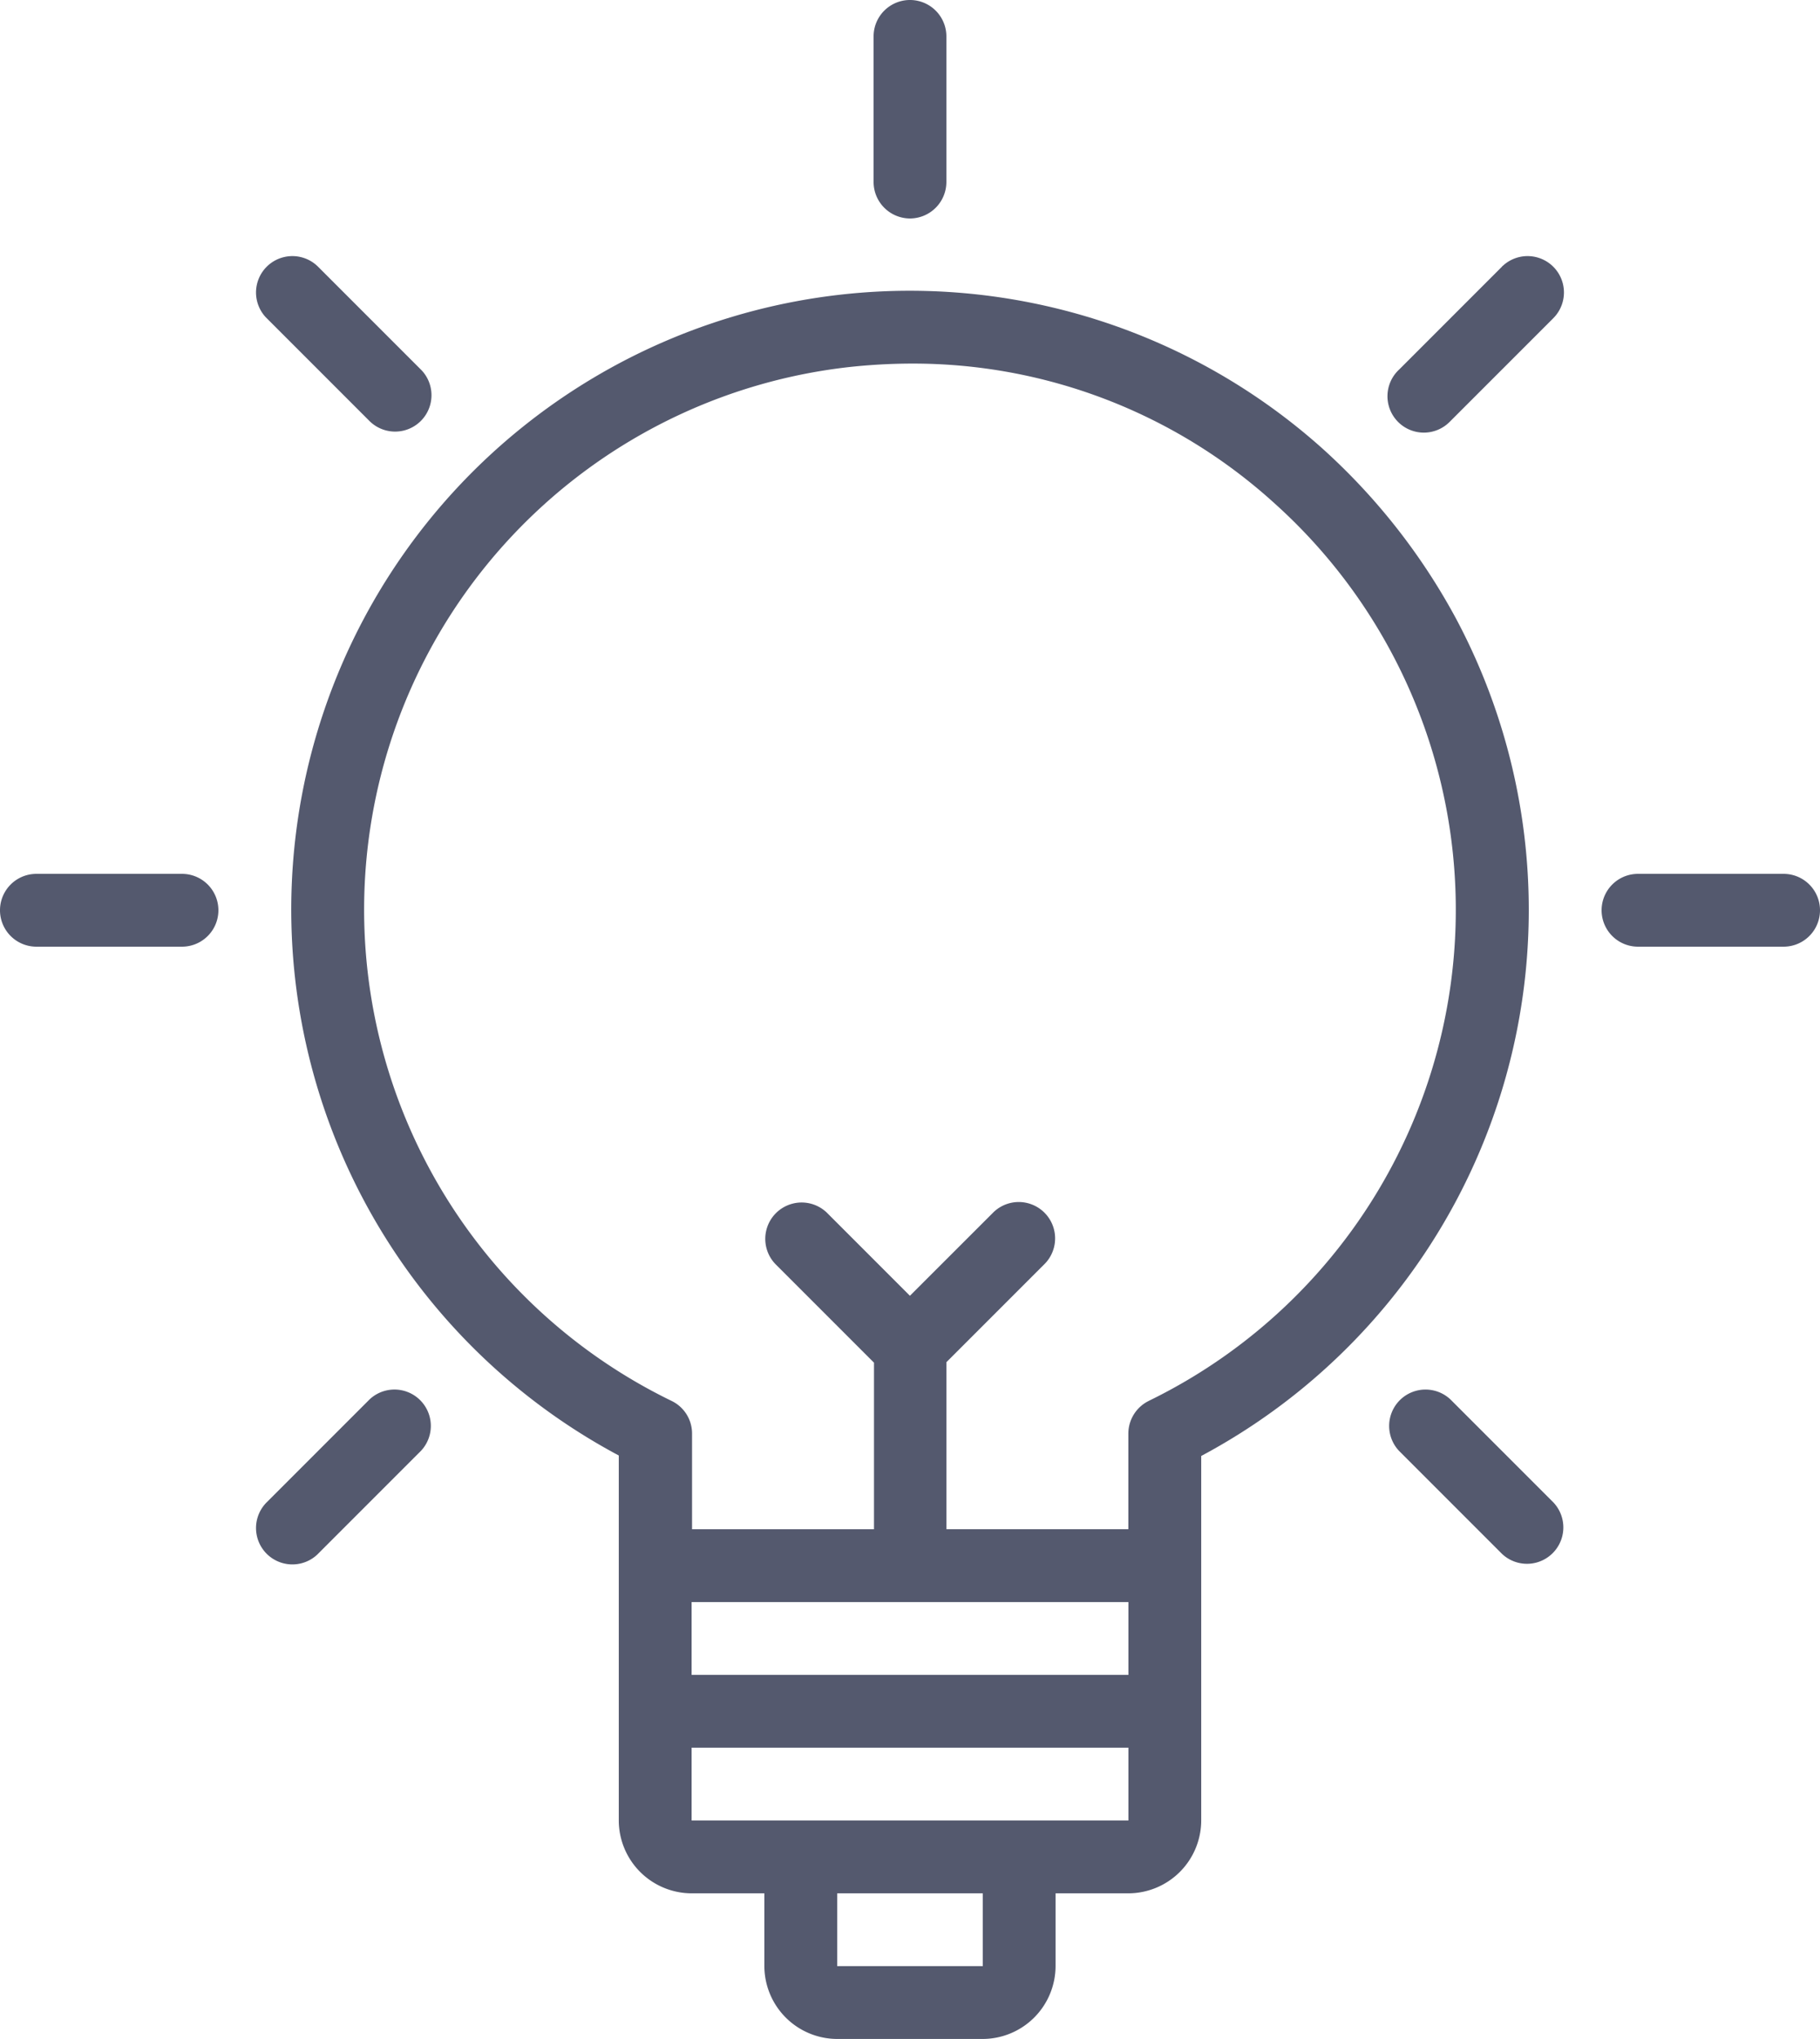 <svg xmlns="http://www.w3.org/2000/svg" id="Idea" width="124.108" height="139" viewBox="0 0 124.108 139"><path id="Path_4835" data-name="Path 4835" d="M190.346 106.658a42.181 42.181.0 10-48 68.631v24.883a4.979 4.979.0 004.964 4.964h4.964V210.1a4.979 4.979.0 004.964 4.964h9.929a4.979 4.979.0 004.964-4.964v-4.964H177.1a4.979 4.979.0 004.964-4.964V175.321a42.2 42.2.0 0017.406-57.027 43.158 43.158.0 00-9.124-11.636zM177.1 185.28v4.964H147.312V185.28zM167.169 210.1h-9.929v-4.964h9.929zm2.482-9.929H147.312v-4.964H177.1v4.964zm8.843-28.607a2.487 2.487.0 00-1.4 2.234v6.516H164.687V168.929l6.733-6.733a2.48 2.48.0 00-3.506-3.506L162.2 164.4l-5.678-5.678a2.48 2.48.0 00-3.506 3.506l6.733 6.733v11.356H147.343V173.8a2.467 2.467.0 00-1.4-2.234A37.225 37.225.0 01157.954 101.1a40.192 40.192.0 014.313-.248 36.645 36.645.0 0124.759 9.494 37.235 37.235.0 01-8.532 61.216z" transform="translate(-100.151 -76.066)" fill="#54596e"/><path id="Path_4836" data-name="Path 4836" d="M250.482 46.893a2.489 2.489.0 002.482-2.482V34.482a2.482 2.482.0 00-4.964.0v9.929a2.489 2.489.0 002.482 2.482z" transform="translate(-188.429 -32)" fill="#54596e"/><path id="Path_4837" data-name="Path 4837" d="M119.913 99.419a2.48 2.48.0 003.568-3.444l-.062-.062L116.407 88.9a2.48 2.48.0 00-3.568 3.444l.062.062z" transform="translate(-94.719 -70.719)" fill="#54596e"/><path id="Path_4838" data-name="Path 4838" d="M68.411 224H58.482a2.482 2.482.0 000 4.964h9.929a2.482 2.482.0 000-4.964z" transform="translate(-56 -164.428)" fill="#54596e"/><path id="Path_4839" data-name="Path 4839" d="M119.913 337.948 112.9 344.96a2.48 2.48.0 003.444 3.568l.062-.062 7.012-7.012a2.48 2.48.0 00-3.506-3.506z" transform="translate(-94.719 -242.541)" fill="#54596e"/><path id="Path_4840" data-name="Path 4840" d="M368.813 88.9 361.8 95.913a2.48 2.48.0 103.444 3.568l.062-.062 7.012-7.012a2.48 2.48.0 00-3.444-3.568c-.031.0-.031.031-.062.062z" transform="translate(-266.393 -70.719)" fill="#54596e"/><path id="Path_4841" data-name="Path 4841" d="M365.454 337.939a2.48 2.48.0 00-3.506 3.506l7.012 7.012a2.48 2.48.0 003.506-3.506z" transform="translate(-266.54 -242.531)" fill="#54596e"/><path id="Path_4842" data-name="Path 4842" d="M420.411 224h-9.929a2.482 2.482.0 000 4.964h9.929a2.482 2.482.0 100-4.964z" transform="translate(-298.785 -164.428)" fill="#54596e"/></svg>